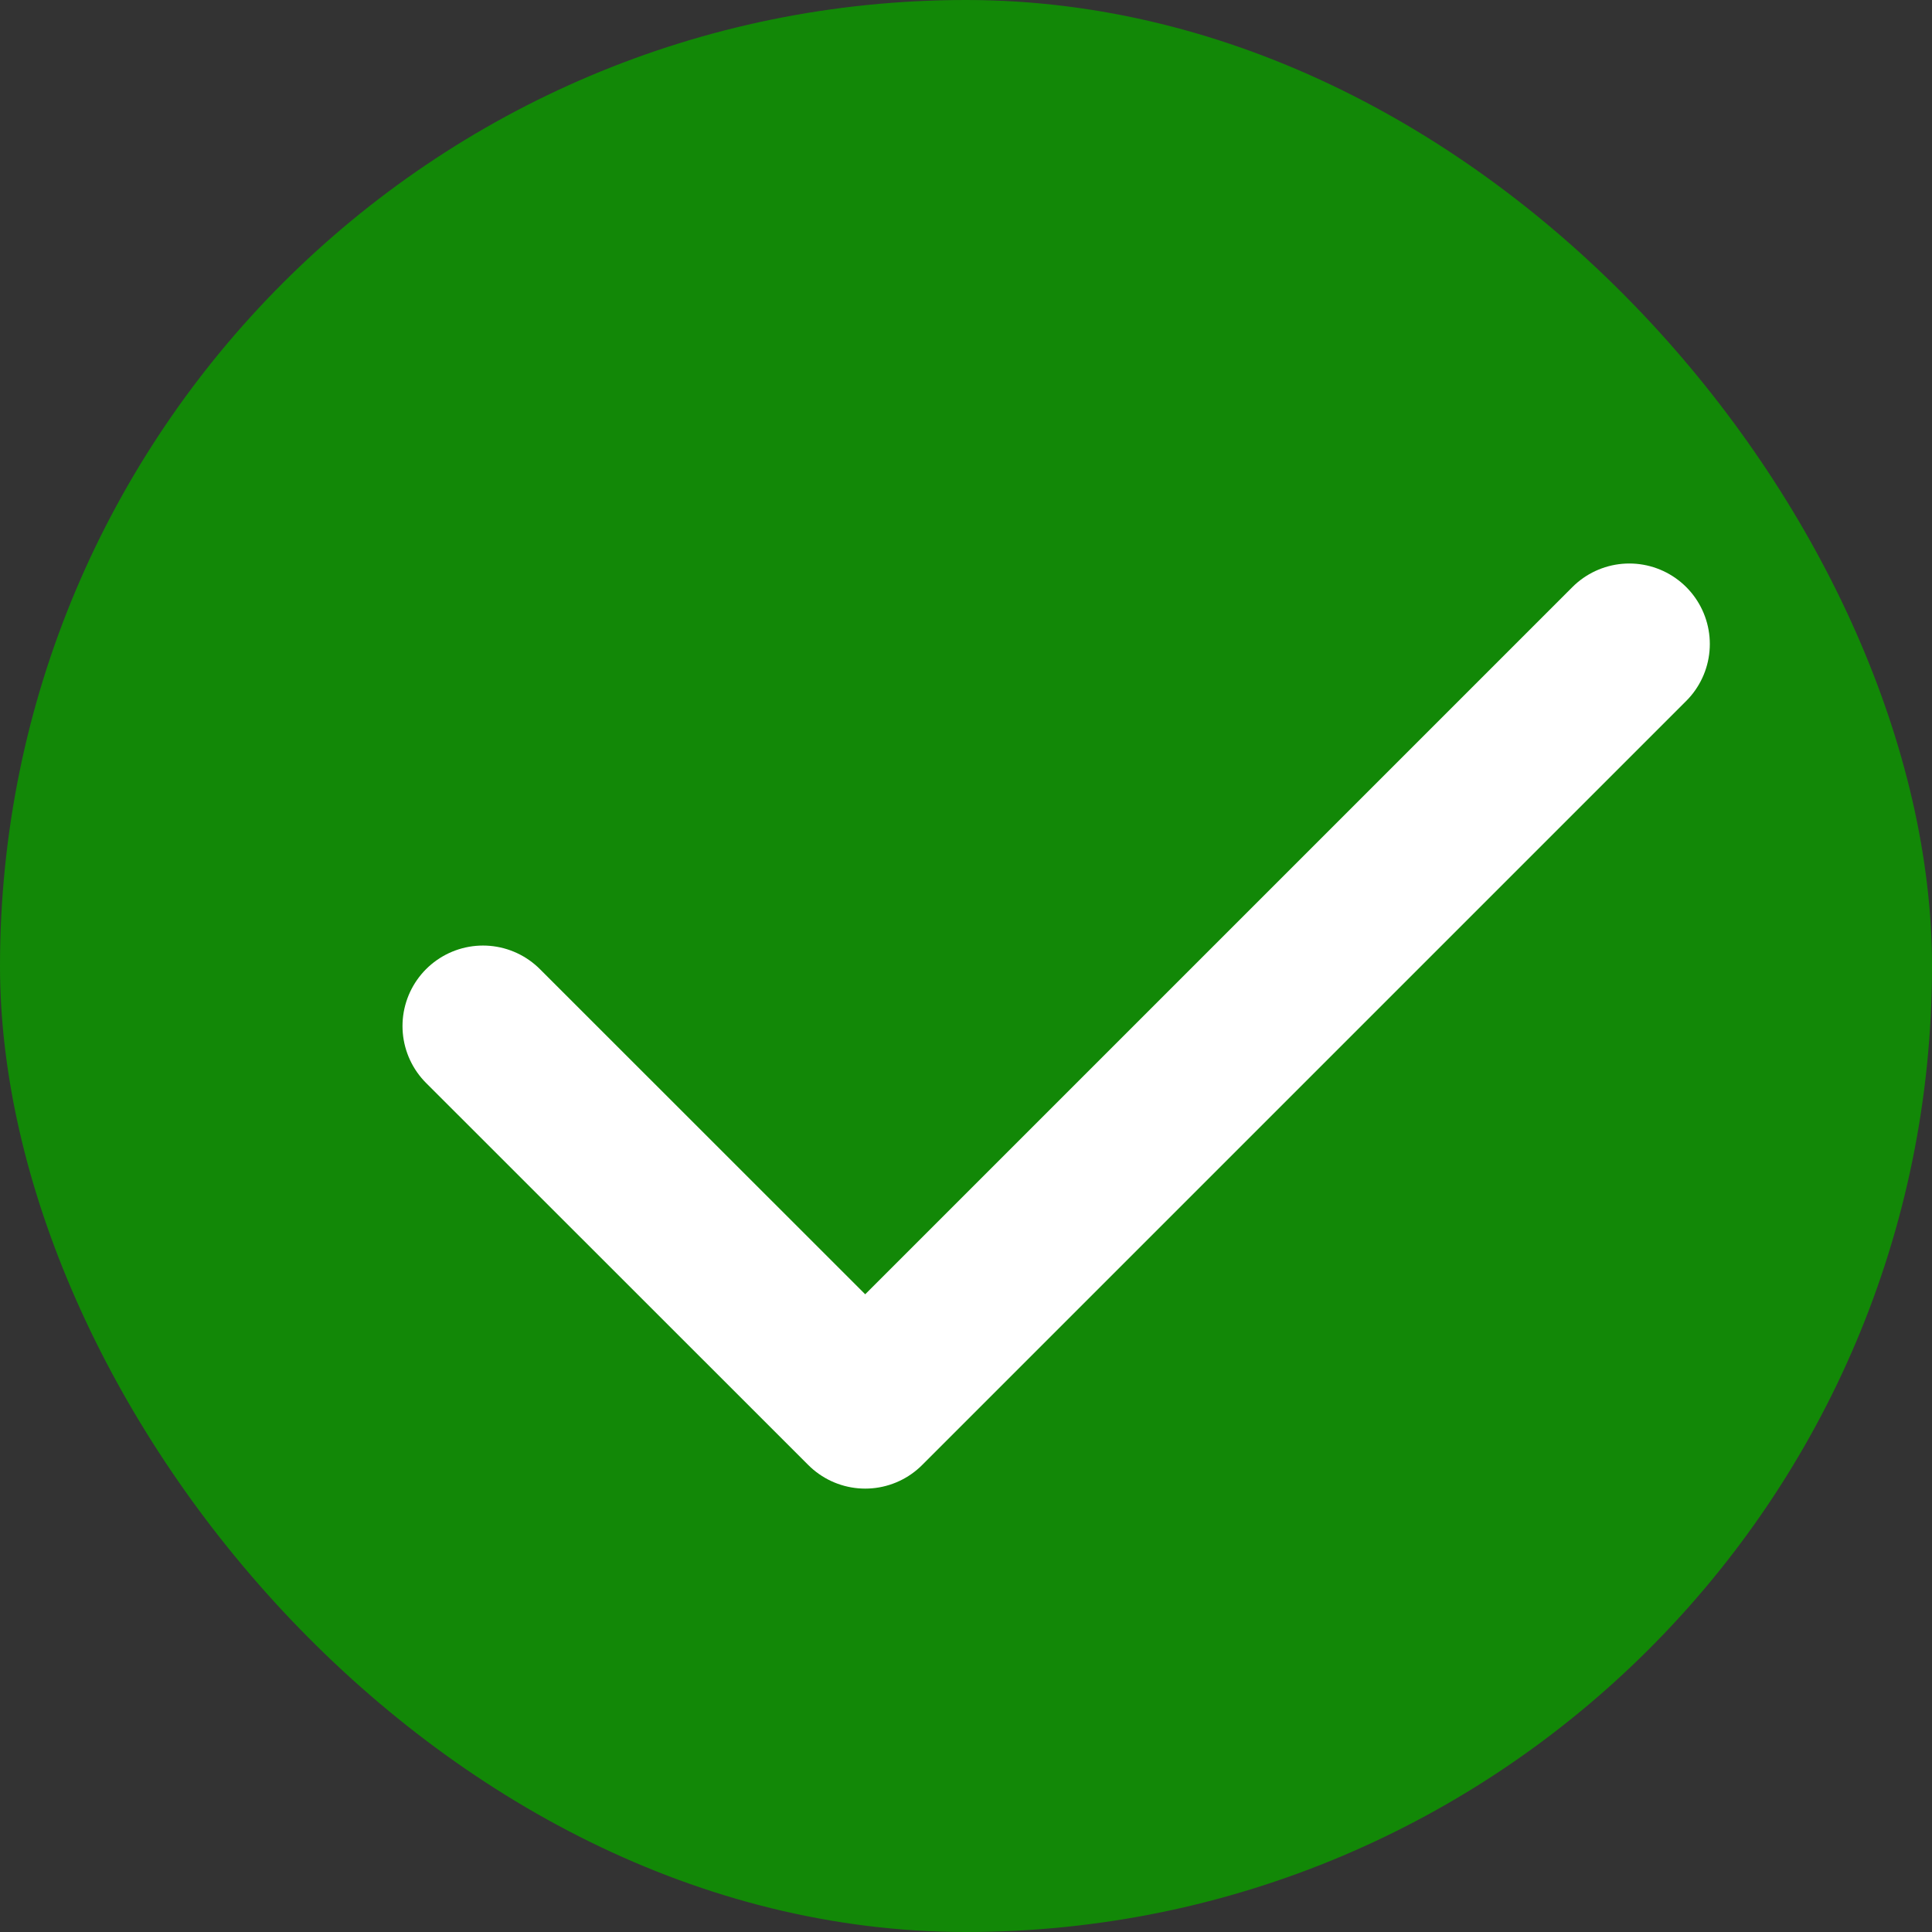 <svg width="12" height="12" viewBox="0 0 12 12" fill="none" xmlns="http://www.w3.org/2000/svg">
<rect x="0" y="0" width="12" height="12" fill="#333333" stroke="none"/>
<rect width="12" height="12" rx="6" fill="#128807"/>
<path d="M3 6.373L5.374 8.746L10.12 4" stroke="white" stroke-linecap="round" stroke-linejoin="round"/>
</svg>
